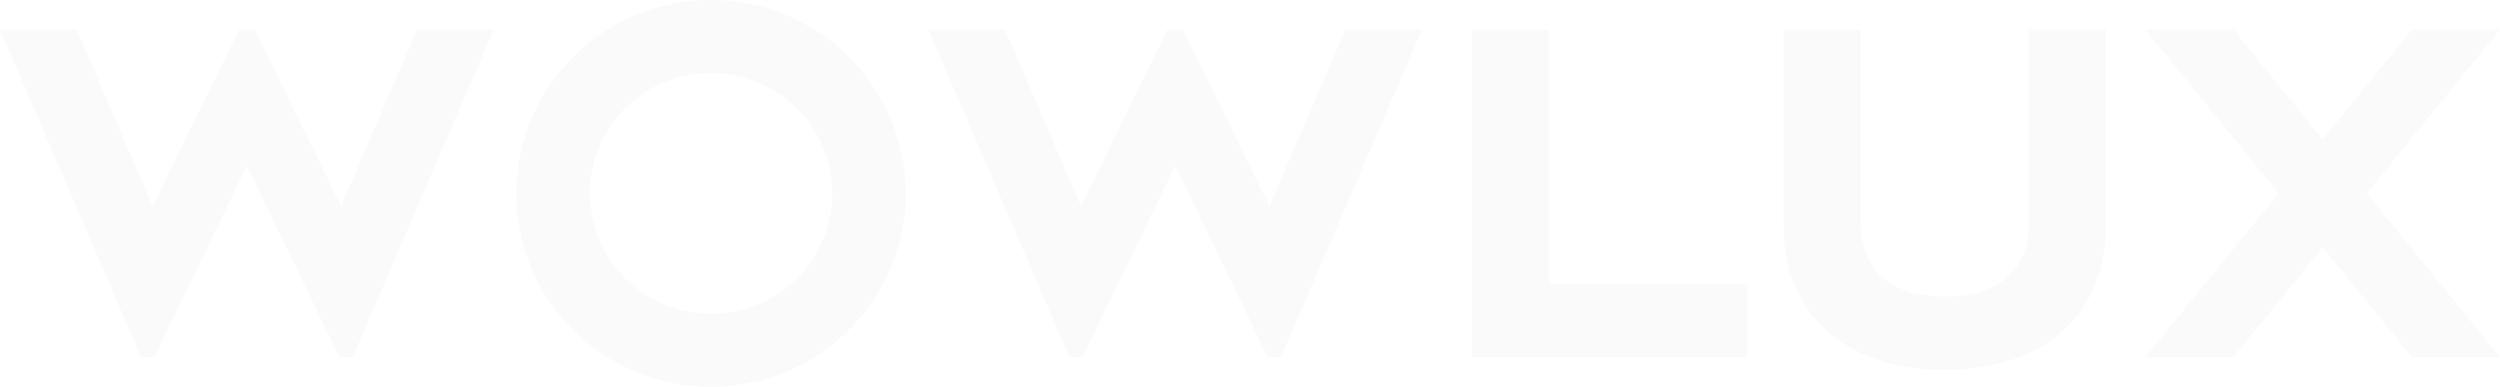 <svg xmlns="http://www.w3.org/2000/svg" width="1695.002" height="262.16" viewBox="0 0 1695.002 262.16">
  <defs>
    <style>
      .cls-1 {
        fill-opacity: 0.02;
        fill-rule: evenodd;
      }
    </style>
  </defs>
  <path id="baglogimfz1" class="cls-1" d="M1807.45,1533.15H1747.8l-60.57-74.38-60.57,74.38h-59.65l90.4-111.01-90.4-111h59.65l60.57,74.38,60.57-74.38h59.65l-90.39,111Zm-376.42,8.61c-61.18,0-109.31-31.56-109.31-99.17V1311.14h52.07v129.98c0,29.98,17.35,51.03,57.24,51.03s57.23-21.05,57.23-51.03V1311.14h52.08v131.45C1540.34,1510.2,1492.21,1541.76,1431.03,1541.76Zm-320.62-230.62h52.07v172.41h134.74v49.6H1110.41V1311.14ZM971.943,1533.15l-62.727-129.71-62.722,129.71h-9.042l-95.6-222.01h51.984l51.519,119.65,58.562-119.65h10.6l58.562,119.65,51.517-119.65h51.99l-95.606,222.01h-9.041Zm-377.561,20.07c-72.894,0-131.85-58.55-131.85-130.94s58.956-131.21,131.85-131.21S726.5,1349.89,726.5,1422.28,667.275,1553.22,594.382,1553.22Zm0-212.67a81.789,81.789,0,0,0-82.022,81.73c0,45.13,36.577,81.46,82.022,81.46s82.3-36.33,82.3-81.46S639.821,1340.55,594.378,1340.55Zm-251.839,192.6-62.726-129.71L217.09,1533.15h-9.042l-95.6-222.01h51.985l51.518,119.65,58.562-119.65h10.605l58.562,119.65L395.2,1311.14h51.984l-95.6,222.01h-9.041Z" transform="translate(-112.438 -1291.06)"/>
</svg>
